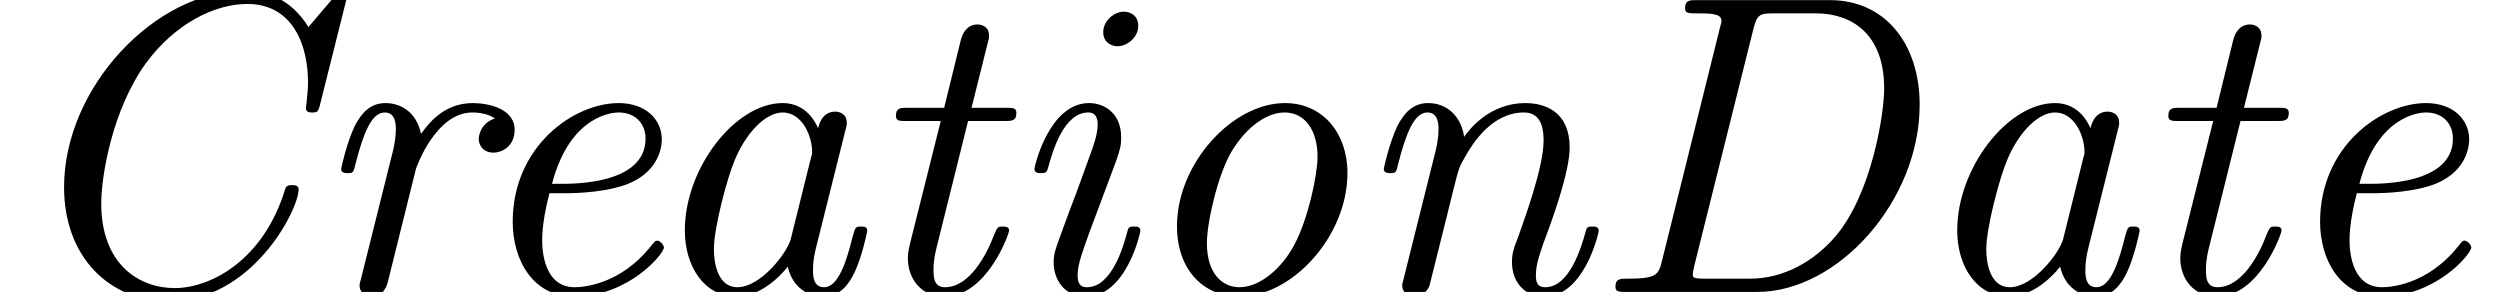 <?xml version='1.0' encoding='UTF-8'?>
<!-- This file was generated by dvisvgm 2.13.3 -->
<svg version='1.1' xmlns='http://www.w3.org/2000/svg' xmlns:xlink='http://www.w3.org/1999/xlink' width='63.837pt' height='7.455pt' viewBox='70.735 61.288 63.837 7.455'>
<defs>
<path id='g0-67' d='M8.836-7.429C8.847-7.473 8.858-7.538 8.858-7.582C8.858-7.604 8.847-7.691 8.738-7.691C8.716-7.691 8.662-7.691 8.564-7.571L7.876-6.764C7.407-7.516 6.775-7.691 6.229-7.691C3.982-7.691 1.636-5.236 1.636-2.673C1.636-.884 2.804 .24 4.309 .24C6.436 .24 7.625-2.095 7.625-2.618C7.625-2.727 7.516-2.727 7.462-2.727C7.396-2.727 7.32-2.727 7.287-2.64C6.731-.796 5.367-.098 4.462-.098C3.545-.098 2.585-.709 2.585-2.258C2.585-2.935 2.858-4.647 3.731-5.847C4.473-6.851 5.476-7.353 6.316-7.353C7.473-7.353 7.865-6.305 7.865-5.356C7.865-5.073 7.811-4.724 7.811-4.691C7.811-4.582 7.92-4.582 7.975-4.582C8.095-4.582 8.127-4.593 8.171-4.778L8.836-7.429Z'/>
<path id='g0-68' d='M1.876-.796C1.789-.425 1.724-.338 .982-.338C.807-.338 .687-.338 .687-.131C.687 0 .785 0 .96 0H4.309C6.371 0 8.455-2.324 8.455-4.778C8.455-6.338 7.571-7.451 6.164-7.451H2.76C2.585-7.451 2.465-7.451 2.465-7.244C2.465-7.113 2.553-7.113 2.76-7.113C3.098-7.113 3.393-7.113 3.393-6.927C3.393-6.895 3.393-6.873 3.349-6.72L1.876-.796ZM4.211-6.72C4.309-7.102 4.385-7.113 4.745-7.113H5.804C6.687-7.113 7.549-6.622 7.549-5.193C7.549-4.549 7.233-2.509 6.305-1.418C5.771-.796 4.996-.338 4.124-.338H3C2.662-.338 2.662-.371 2.662-.447C2.662-.513 2.695-.622 2.705-.687L4.211-6.72Z'/>
<path id='g0-97' d='M3.807-.644C3.927-.109 4.331 .12 4.713 .12C5.116 .12 5.345-.153 5.509-.491C5.705-.905 5.836-1.538 5.836-1.56C5.836-1.669 5.749-1.669 5.673-1.669C5.542-1.669 5.531-1.658 5.465-1.418C5.313-.807 5.105-.12 4.735-.12C4.451-.12 4.451-.415 4.451-.567C4.451-.644 4.451-.818 4.527-1.124L5.269-4.091C5.313-4.244 5.313-4.265 5.313-4.32C5.313-4.549 5.127-4.604 5.018-4.604C4.669-4.604 4.593-4.233 4.582-4.178C4.375-4.647 4.025-4.822 3.676-4.822C2.465-4.822 1.178-3.164 1.178-1.571C1.178-.644 1.68 .12 2.498 .12C2.891 .12 3.371-.109 3.807-.644ZM4.396-3.415L3.884-1.353C3.796-1.004 3.12-.12 2.52-.12C2.007-.12 1.92-.764 1.92-1.091C1.92-1.636 2.258-2.913 2.455-3.371C2.727-4.036 3.229-4.582 3.676-4.582C4.156-4.582 4.429-4.015 4.429-3.556C4.429-3.535 4.418-3.48 4.396-3.415Z'/>
<path id='g0-101' d='M2.607-2.52C2.935-2.52 3.665-2.553 4.189-2.76C5.051-3.109 5.051-3.818 5.051-3.895C5.051-4.396 4.647-4.822 3.949-4.822C2.804-4.822 1.244-3.72 1.244-1.789C1.244-.807 1.767 .12 2.804 .12C4.2 .12 5.105-.971 5.105-1.135C5.105-1.189 5.018-1.309 4.931-1.309C4.887-1.309 4.876-1.298 4.789-1.189C3.982-.164 3.011-.12 2.825-.12C2.116-.12 1.996-.895 1.996-1.32C1.996-1.735 2.105-2.225 2.182-2.52H2.607ZM2.247-2.76C2.716-4.549 3.84-4.582 3.949-4.582C4.385-4.582 4.636-4.287 4.636-3.916C4.636-2.76 2.836-2.76 2.476-2.76H2.247Z'/>
<path id='g0-105' d='M3.611-1.56C3.611-1.669 3.524-1.669 3.447-1.669C3.305-1.669 3.305-1.647 3.262-1.484C3.175-1.167 2.88-.12 2.247-.12C2.16-.12 2.007-.131 2.007-.425C2.007-.709 2.149-1.069 2.291-1.473L2.989-3.338C3.098-3.655 3.12-3.742 3.12-3.949C3.12-4.549 2.705-4.822 2.302-4.822C1.276-4.822 .905-3.196 .905-3.142C.905-3.033 1.015-3.033 1.069-3.033C1.211-3.033 1.222-3.055 1.265-3.207C1.364-3.567 1.647-4.582 2.28-4.582C2.4-4.582 2.52-4.527 2.52-4.276C2.52-4.015 2.4-3.698 2.324-3.491L1.996-2.585C1.855-2.225 1.724-1.865 1.593-1.505C1.44-1.091 1.396-.971 1.396-.753C1.396-.327 1.658 .12 2.225 .12C3.251 .12 3.611-1.516 3.611-1.56ZM3.556-6.796C3.556-7.069 3.338-7.156 3.185-7.156C2.956-7.156 2.662-6.938 2.662-6.633C2.662-6.36 2.88-6.273 3.033-6.273C3.251-6.273 3.556-6.48 3.556-6.796Z'/>
<path id='g0-110' d='M2.509-1.909C2.564-2.149 2.629-2.378 2.684-2.618C2.825-3.175 2.825-3.185 3.011-3.502C3.164-3.764 3.655-4.582 4.484-4.582C4.964-4.582 4.985-4.091 4.985-3.862C4.985-3.185 4.505-1.887 4.353-1.451C4.211-1.08 4.178-.982 4.178-.753C4.178-.273 4.484 .12 5.007 .12C6.022 .12 6.393-1.505 6.393-1.56C6.393-1.669 6.305-1.669 6.229-1.669C6.087-1.669 6.087-1.647 6.044-1.484C5.956-1.189 5.662-.12 5.029-.12C4.8-.12 4.789-.284 4.789-.436C4.789-.709 4.898-.993 4.985-1.255C5.204-1.833 5.651-3.055 5.651-3.687C5.651-4.582 5.051-4.822 4.516-4.822C3.622-4.822 3.098-4.167 2.956-3.96C2.88-4.495 2.509-4.822 2.04-4.822C1.647-4.822 1.429-4.571 1.255-4.244C1.047-3.807 .905-3.164 .905-3.142C.905-3.033 1.015-3.033 1.069-3.033C1.211-3.033 1.222-3.044 1.276-3.284C1.473-4.047 1.68-4.582 2.018-4.582C2.302-4.582 2.302-4.265 2.302-4.145C2.302-3.971 2.269-3.764 2.225-3.589L1.407-.316C1.385-.251 1.375-.196 1.375-.164C1.375-.044 1.462 .12 1.68 .12C1.811 .12 1.996 .044 2.073-.164L2.509-1.909Z'/>
<path id='g0-111' d='M5.553-3.033C5.553-4.069 4.909-4.822 3.96-4.822C2.607-4.822 1.2-3.273 1.2-1.68C1.2-.556 1.887 .12 2.793 .12C4.145 .12 5.553-1.429 5.553-3.033ZM2.793-.12C2.367-.12 1.964-.458 1.964-1.244C1.964-1.789 2.247-3 2.596-3.589C3-4.255 3.524-4.582 3.949-4.582C4.484-4.582 4.789-4.102 4.789-3.458C4.789-2.989 4.549-1.865 4.2-1.211C3.884-.611 3.327-.12 2.793-.12Z'/>
<path id='g0-114' d='M2.815-3.142C2.825-3.175 3.316-4.582 4.255-4.582C4.309-4.582 4.615-4.582 4.833-4.429C4.451-4.309 4.418-3.96 4.418-3.905C4.418-3.764 4.516-3.556 4.8-3.556C4.996-3.556 5.335-3.709 5.335-4.135C5.335-4.702 4.625-4.822 4.265-4.822C3.513-4.822 3.12-4.276 2.945-4.036C2.825-4.615 2.4-4.822 2.04-4.822C1.647-4.822 1.429-4.571 1.255-4.244C1.047-3.807 .905-3.164 .905-3.142C.905-3.033 1.015-3.033 1.069-3.033C1.211-3.033 1.222-3.044 1.276-3.284C1.473-4.047 1.68-4.582 2.018-4.582C2.302-4.582 2.302-4.265 2.302-4.145C2.302-3.971 2.269-3.764 2.225-3.589L1.407-.316C1.385-.251 1.375-.196 1.375-.164C1.375-.044 1.462 .12 1.68 .12C2.007 .12 2.084-.196 2.105-.284L2.815-3.142Z'/>
<path id='g0-116' d='M2.836-4.364H3.764C3.949-4.364 4.069-4.364 4.069-4.571C4.069-4.702 3.971-4.702 3.796-4.702H2.924L3.327-6.316C3.371-6.469 3.371-6.491 3.371-6.545C3.371-6.775 3.185-6.829 3.076-6.829C2.804-6.829 2.695-6.6 2.651-6.436L2.225-4.702H1.298C1.113-4.702 .993-4.702 .993-4.495C.993-4.364 1.091-4.364 1.265-4.364H2.138L1.353-1.233C1.342-1.189 1.298-1.015 1.298-.862C1.298-.316 1.658 .12 2.225 .12C3.327 .12 3.884-1.505 3.884-1.56C3.884-1.669 3.796-1.669 3.72-1.669C3.589-1.669 3.589-1.658 3.502-1.462C3.305-.938 2.869-.12 2.247-.12C1.953-.12 1.953-.393 1.953-.567C1.953-.644 1.953-.818 2.029-1.124L2.836-4.364Z'/>
</defs>
<g id='page1'>
<use x='70.735' y='68.742' xlink:href='#g0-67'/>
<use x='78.541' y='68.742' xlink:href='#g0-114'/>
<use x='82.583' y='68.742' xlink:href='#g0-101'/>
<use x='87.044' y='68.742' xlink:href='#g0-97'/>
<use x='92.619' y='68.742' xlink:href='#g0-116'/>
<use x='96.244' y='68.742' xlink:href='#g0-105'/>
<use x='99.589' y='68.742' xlink:href='#g0-111'/>
<use x='105.165' y='68.742' xlink:href='#g0-110'/>
<use x='111.298' y='68.742' xlink:href='#g0-68'/>
<use x='119.534' y='68.742' xlink:href='#g0-97'/>
<use x='125.11' y='68.742' xlink:href='#g0-116'/>
<use x='128.734' y='68.742' xlink:href='#g0-101'/>
</g>
</svg><!--Rendered by QuickLaTeX.com-->